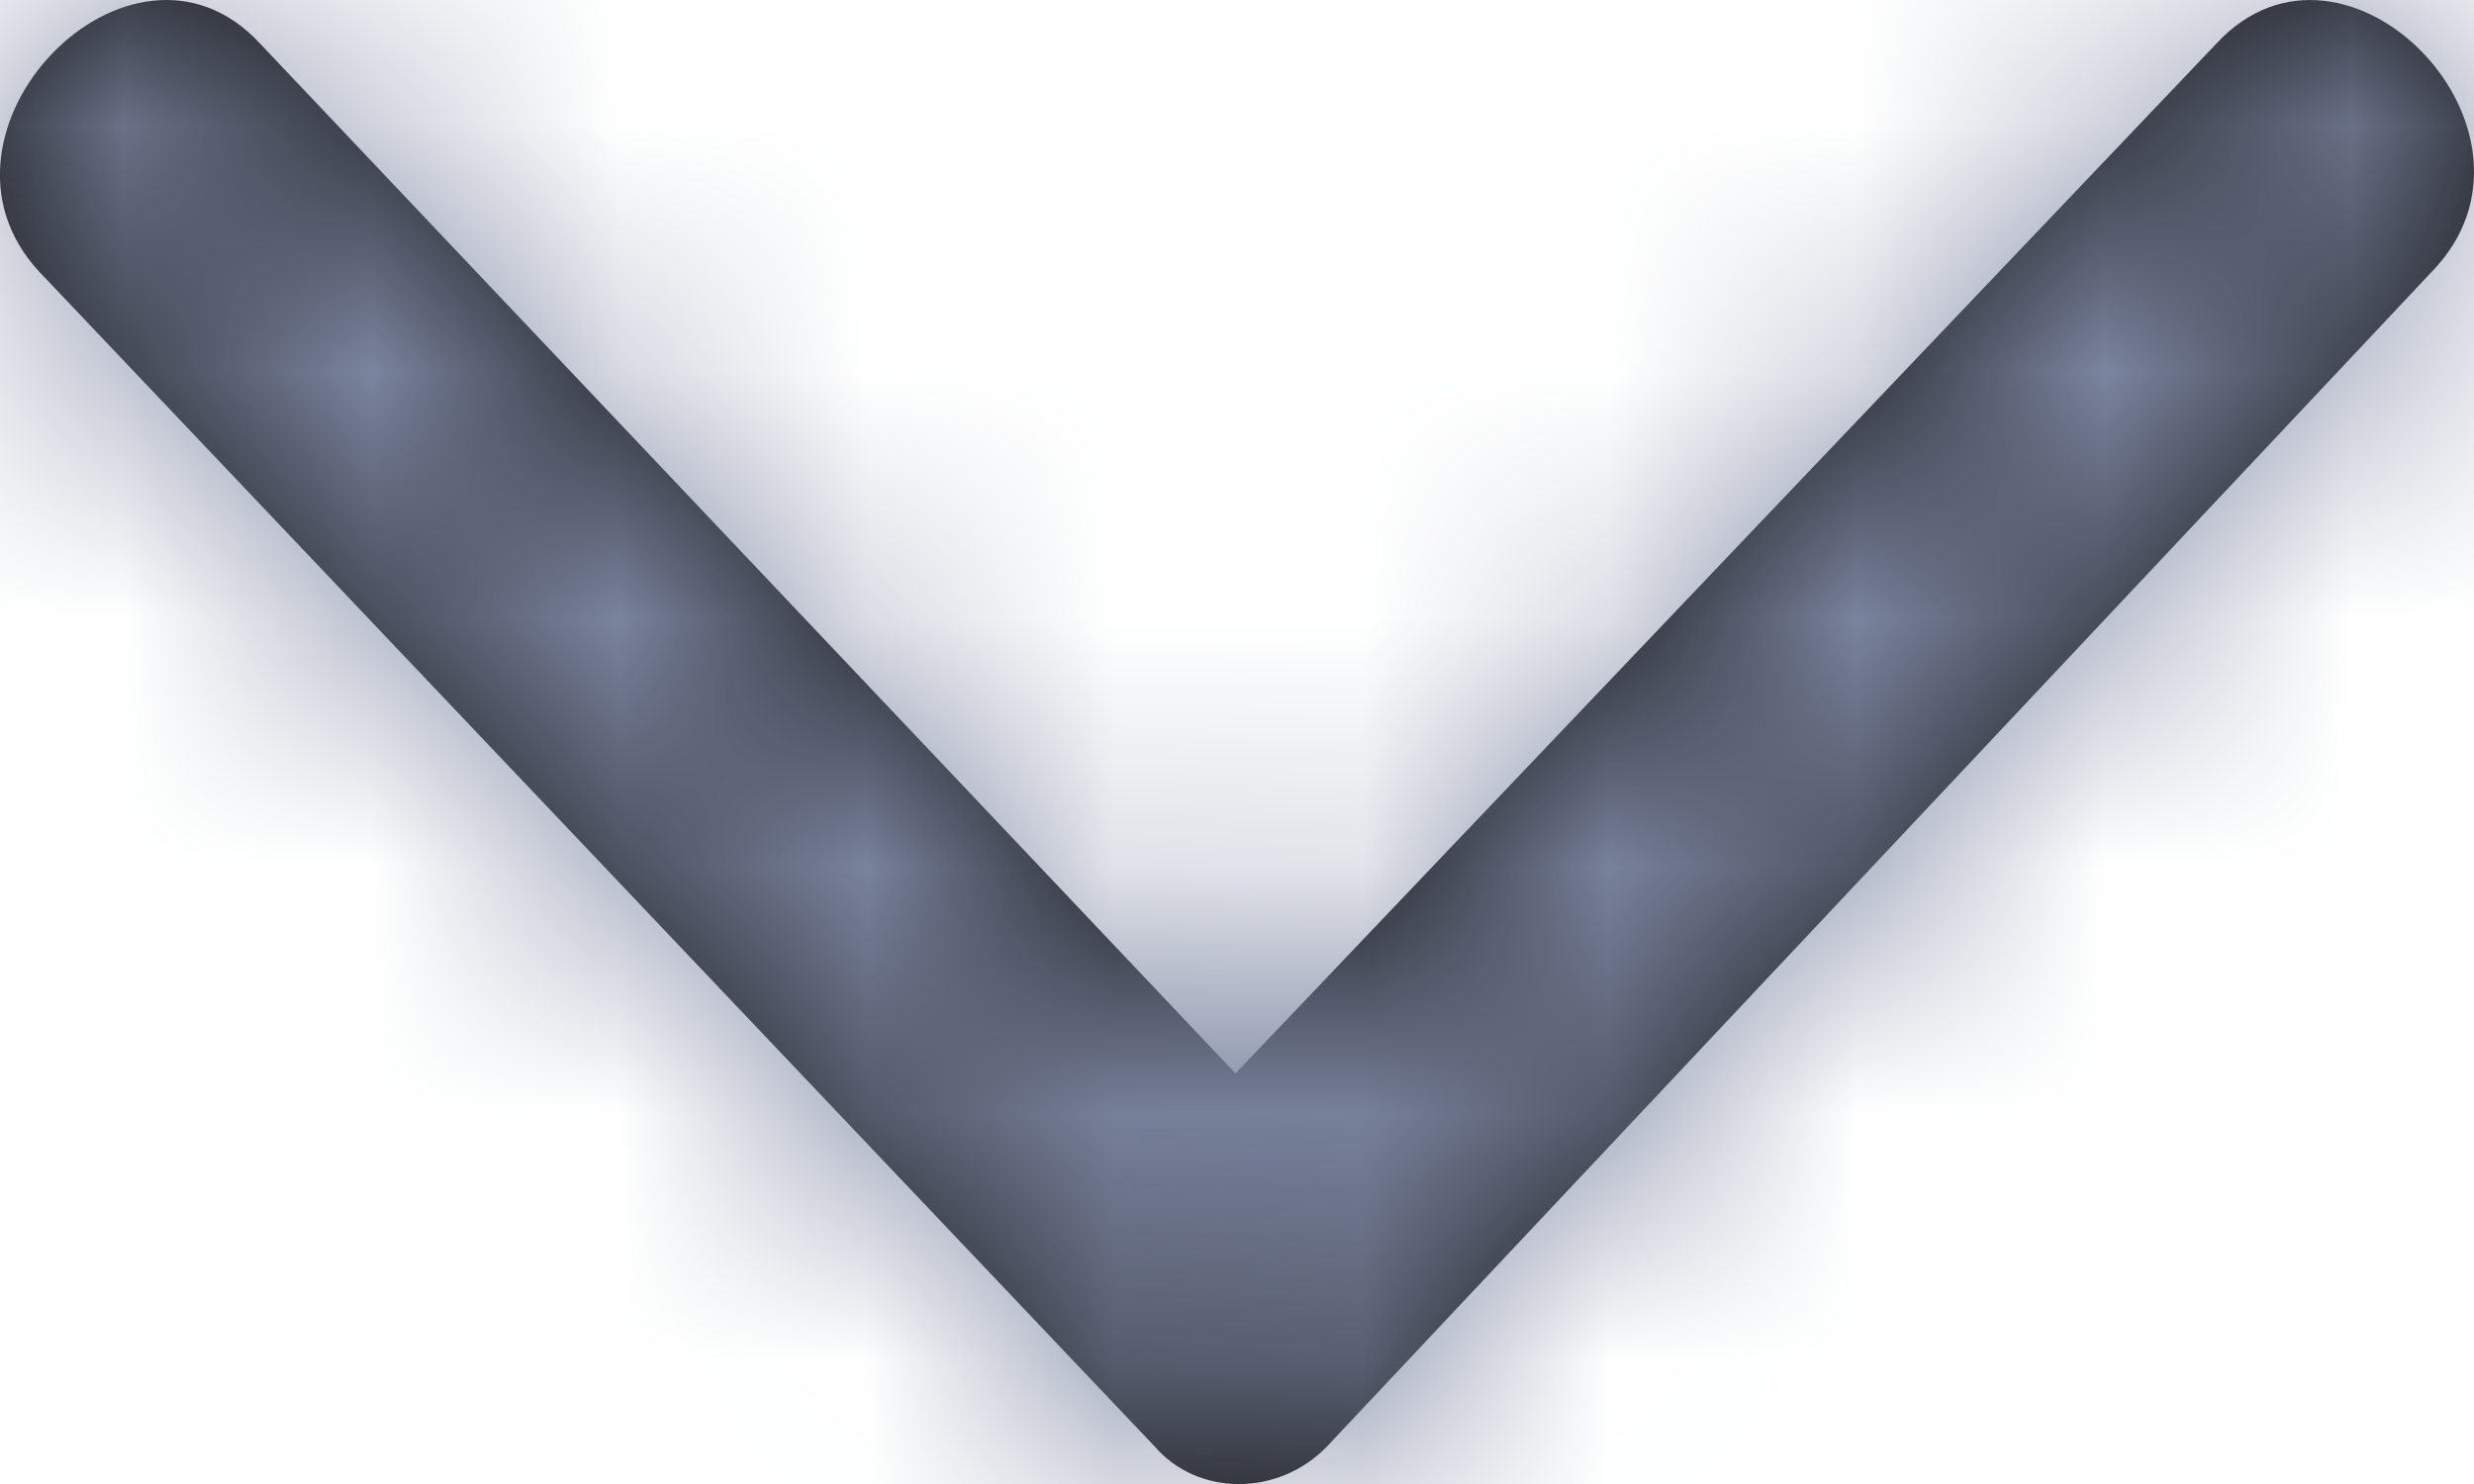 <?xml version="1.0" encoding="UTF-8"?>
<svg xmlns="http://www.w3.org/2000/svg" width="10" height="6" viewBox="0 0 10 6" fill="none">
  <path d="M1.051 0.176L4.994 4.34L8.959 0.176C9.481 -0.388 10.375 0.536 9.83 1.098L5.364 5.848C5.168 6.051 4.842 6.051 4.667 5.848L0.158 1.098C-0.364 0.535 0.529 -0.388 1.051 0.176H1.051Z" fill="#111111"></path>
  <mask id="mask0_27107_2640" style="mask-type:luminance" maskUnits="userSpaceOnUse" x="0" y="0" width="10" height="6">
    <path d="M1.051 0.176L4.994 4.34L8.959 0.176C9.481 -0.388 10.375 0.536 9.83 1.098L5.364 5.848C5.168 6.051 4.842 6.051 4.667 5.848L0.158 1.098C-0.364 0.535 0.529 -0.388 1.051 0.176H1.051Z" fill="white"></path>
  </mask>
  <g mask="url(#mask0_27107_2640)">
    <rect width="10" height="6" fill="#7D87A2"></rect>
  </g>
</svg>
